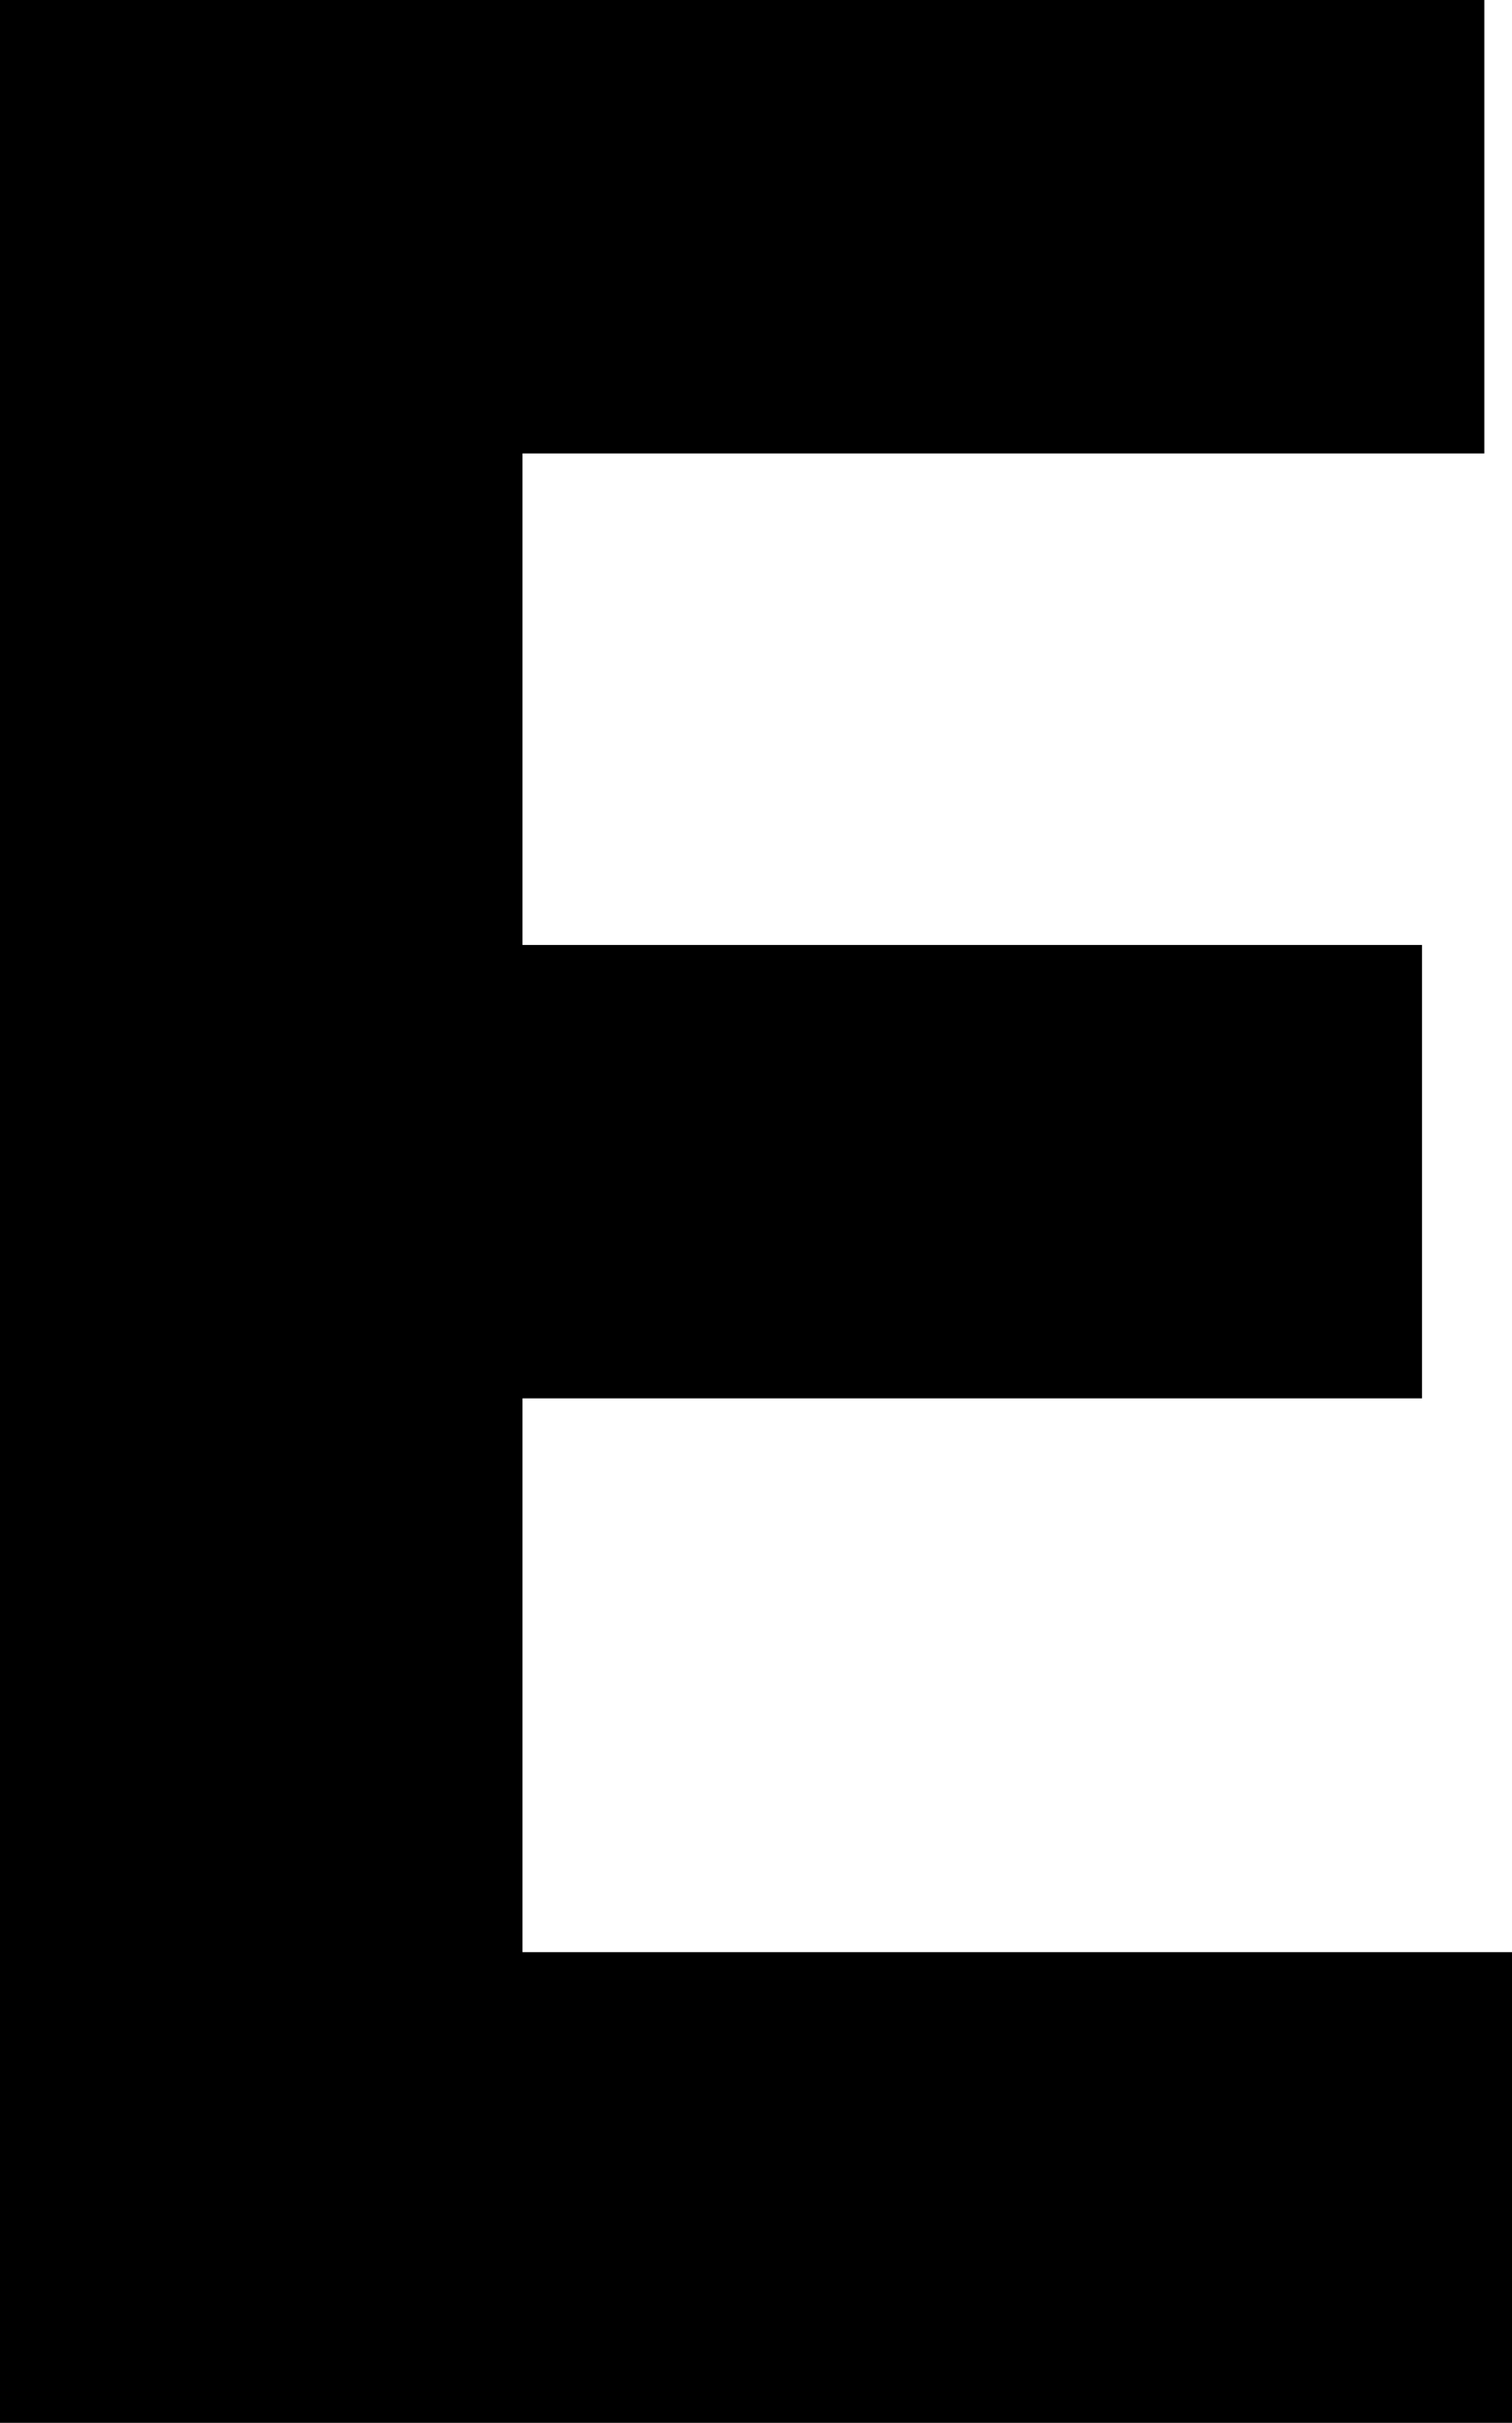 <?xml version="1.0" encoding="UTF-8"?> <svg xmlns="http://www.w3.org/2000/svg" xmlns:xlink="http://www.w3.org/1999/xlink" version="1.1" id="Слой_1" x="0px" y="0px" viewBox="0 0 130.72 209.39" style="enable-background:new 0 0 130.72 209.39;" xml:space="preserve"> <path d="M128.33,39.19H45.17v42.48h77.77v39.19H45.17v47.86h85.55v40.68H0V0h128.33V39.19z"></path> </svg> 